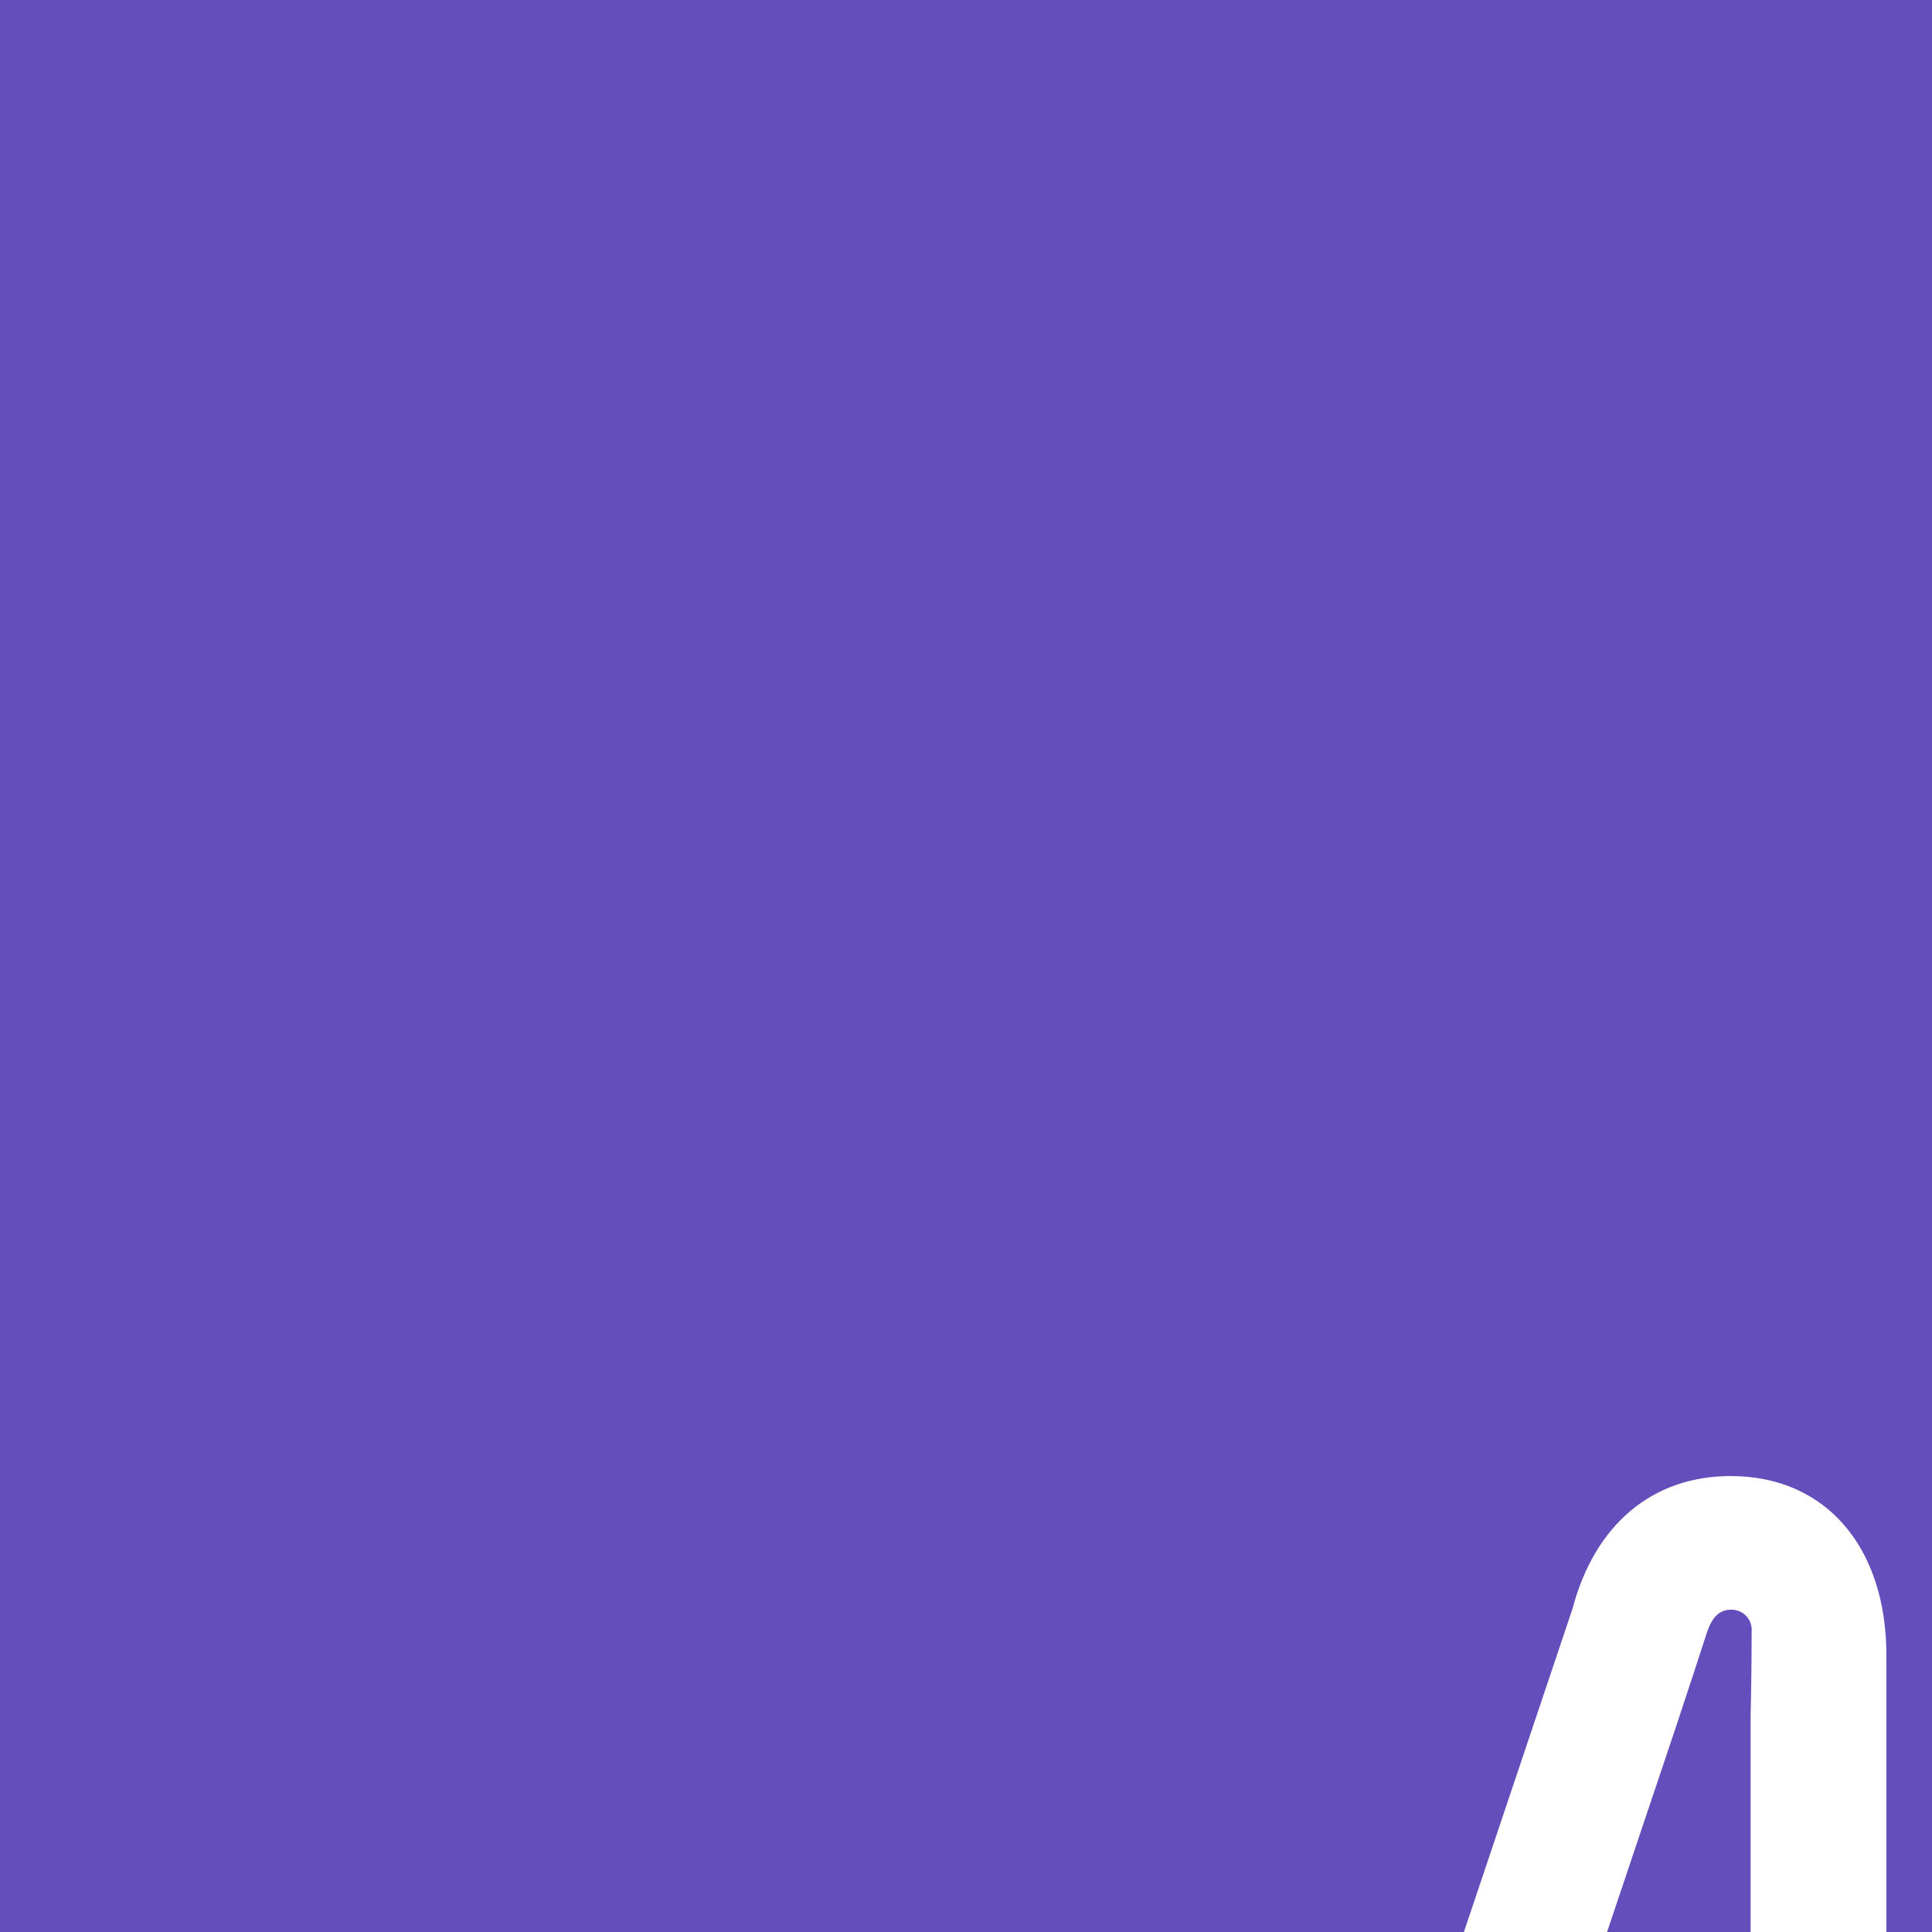<svg xmlns="http://www.w3.org/2000/svg" xmlns:xlink="http://www.w3.org/1999/xlink" preserveAspectRatio="xMidYMid meet" width="500" height="500" viewBox="0 0 500 500" style="width:100%;height:100%;transform-origin:center;" x="0px" y="0px">
<defs/><rect width="500" height="500" fill="#644EBC"/>

<g transform="translate(50%,50%)" style="transform-origin:center;">

<path d="M349.495 135.711H348.021H313.131L238.203 359.933V178.46C238.203 150.246 222.376 132 197.891 132C177.663 132 162.728 144.533 156.961 166.344L89 368.646H126.055L183.593 197.342C187.467 185.718 190.124 177.496 191.215 174.13L191.743 172.529C193.071 168.528 194.963 166.581 198.055 166.581C198.782 166.581 199.492 166.708 200.165 167C200.838 167.29 201.439 167.709 201.929 168.219C202.421 168.745 202.803 169.365 203.039 170.056C203.276 170.746 203.384 171.456 203.33 172.184C203.33 174.622 203.312 183.407 203.058 194.195V368.573H272.511L347.258 144.861V368.665H382.548V135.711H349.459H349.495Z" fill="white"/>





</g>

</svg>
